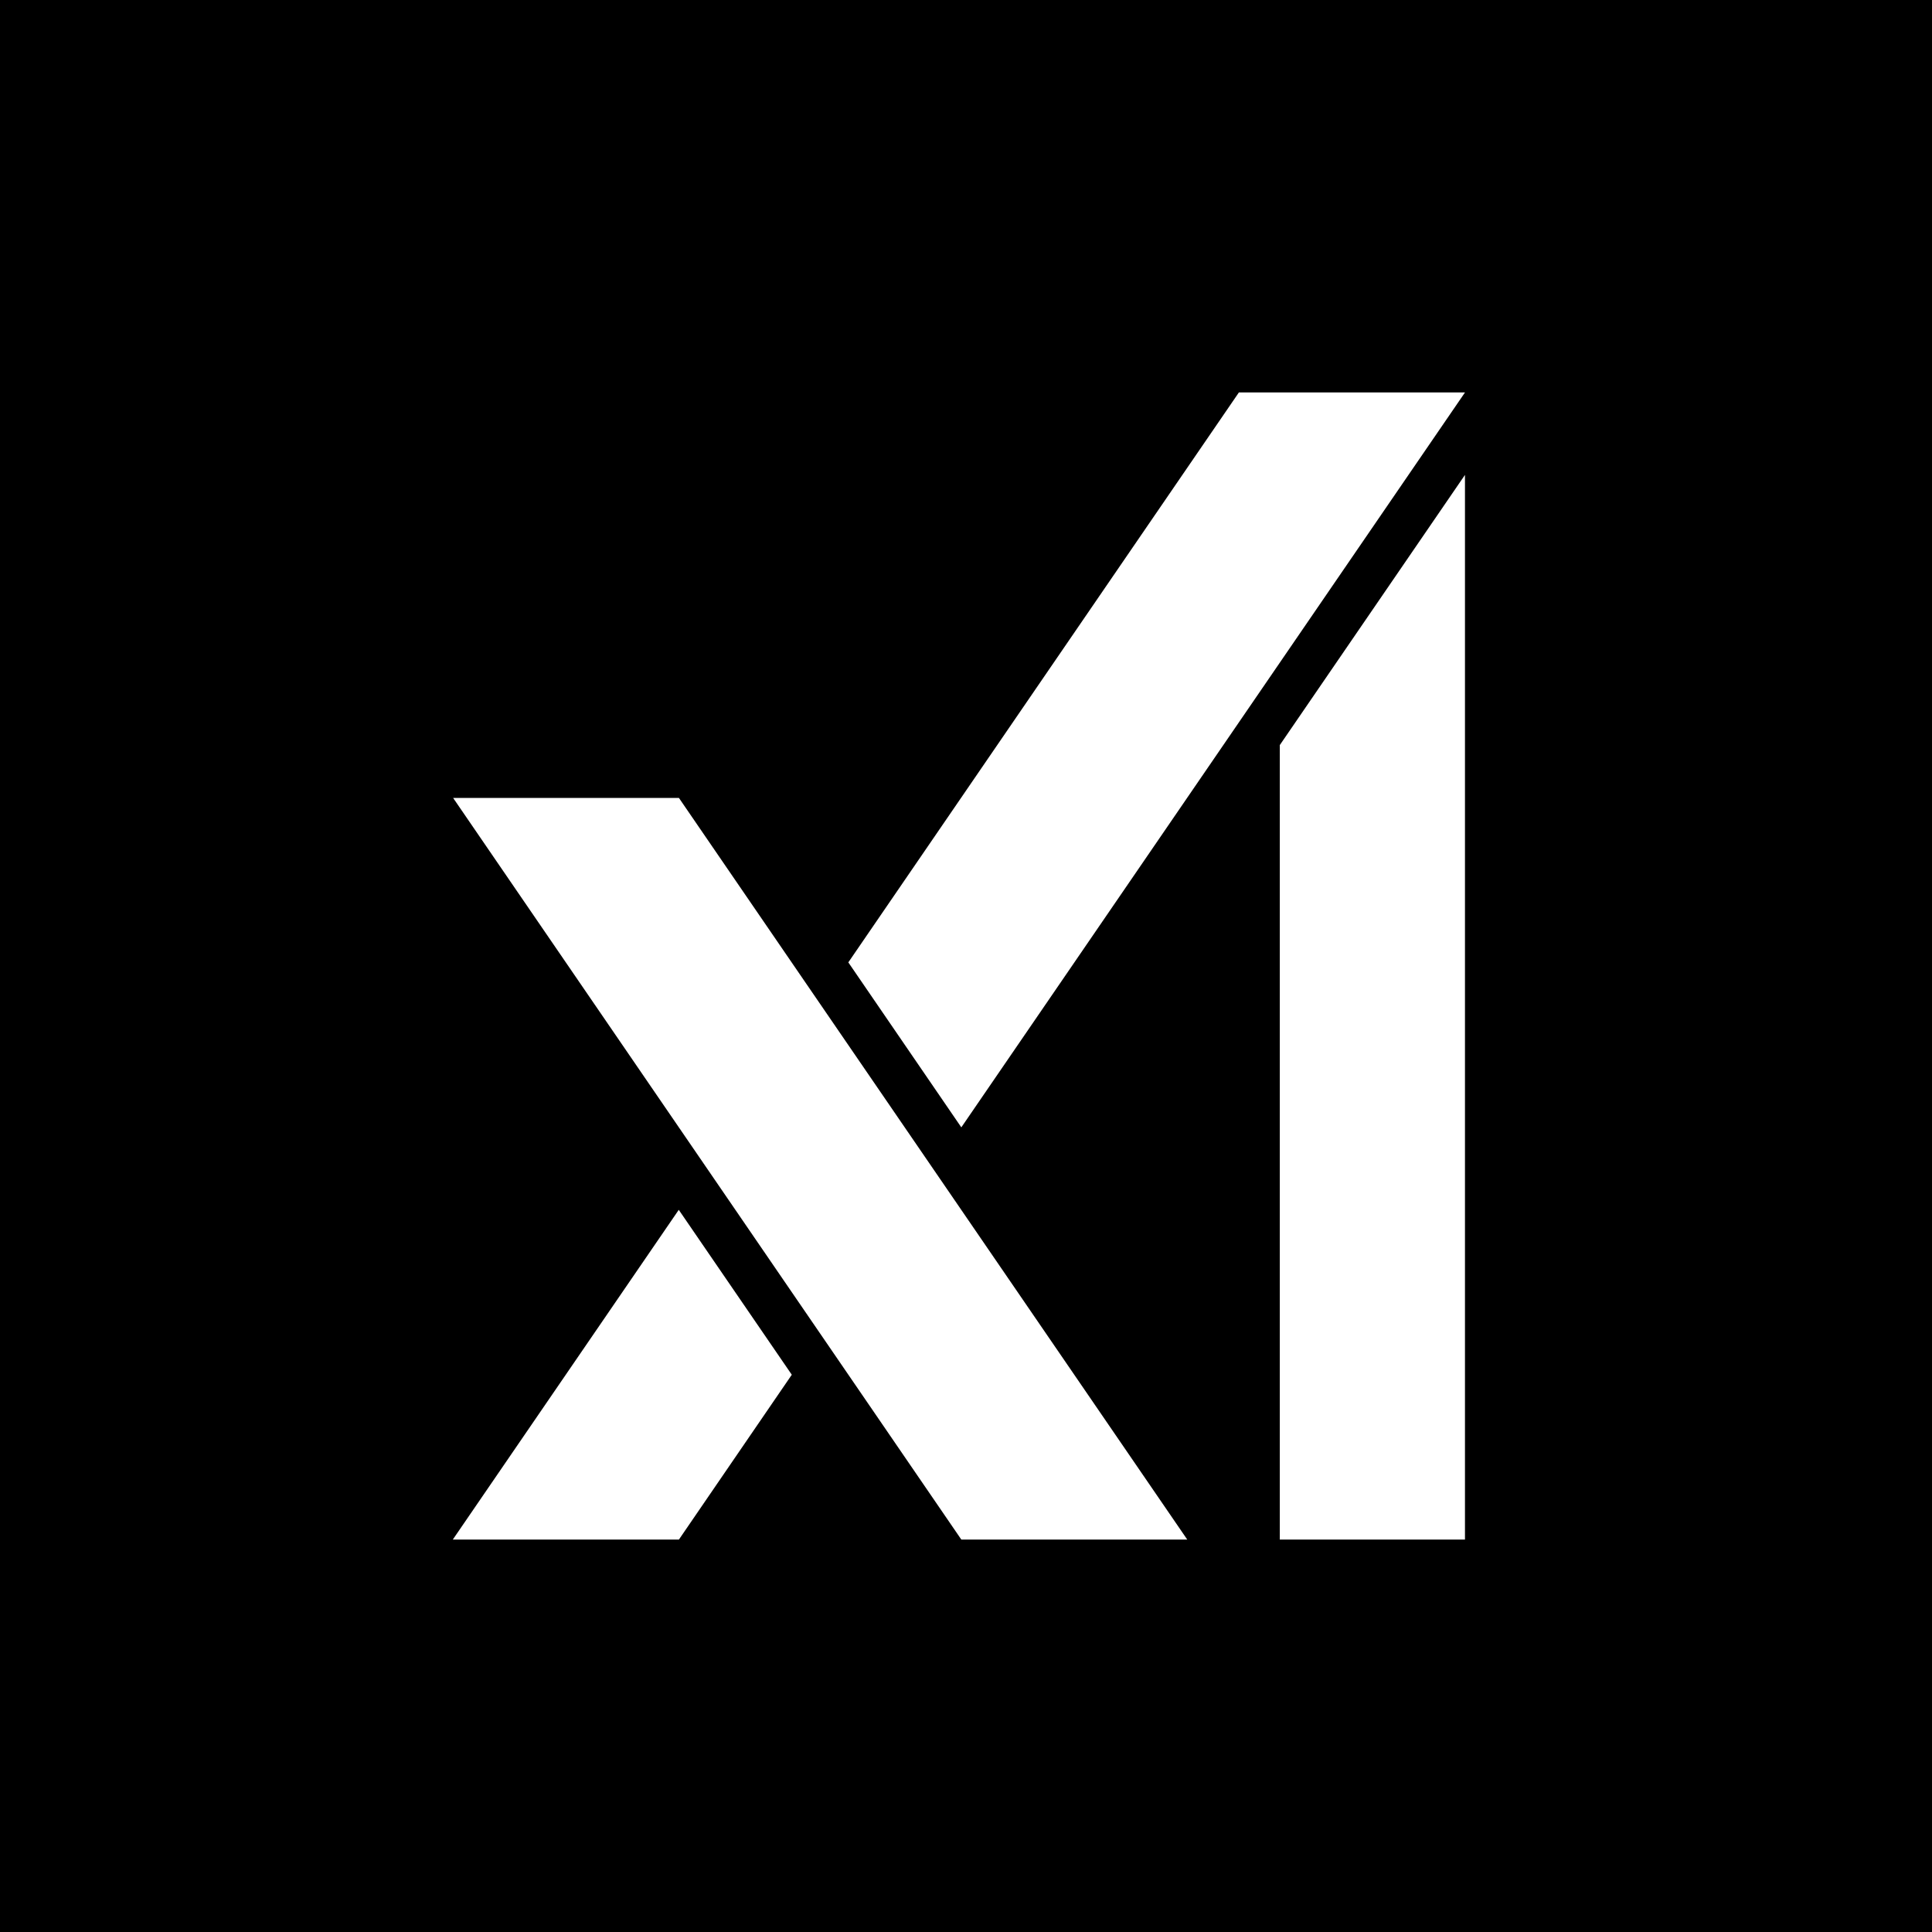 <svg xmlns="http://www.w3.org/2000/svg" width="64" height="64" fill="none"><path fill="#000" d="M0 0h64v64H0z"/><path fill="#fff" d="M15.01 26.432 31.845 51h7.484L22.49 26.432h-7.48Zm7.475 13.645L15 51h7.49l3.739-5.46-3.744-5.463ZM41.04 13 28.102 31.88l3.743 5.465L48.53 13h-7.49Zm1.355 11.683V51h6.134V15.732l-6.134 8.95Z"/></svg>